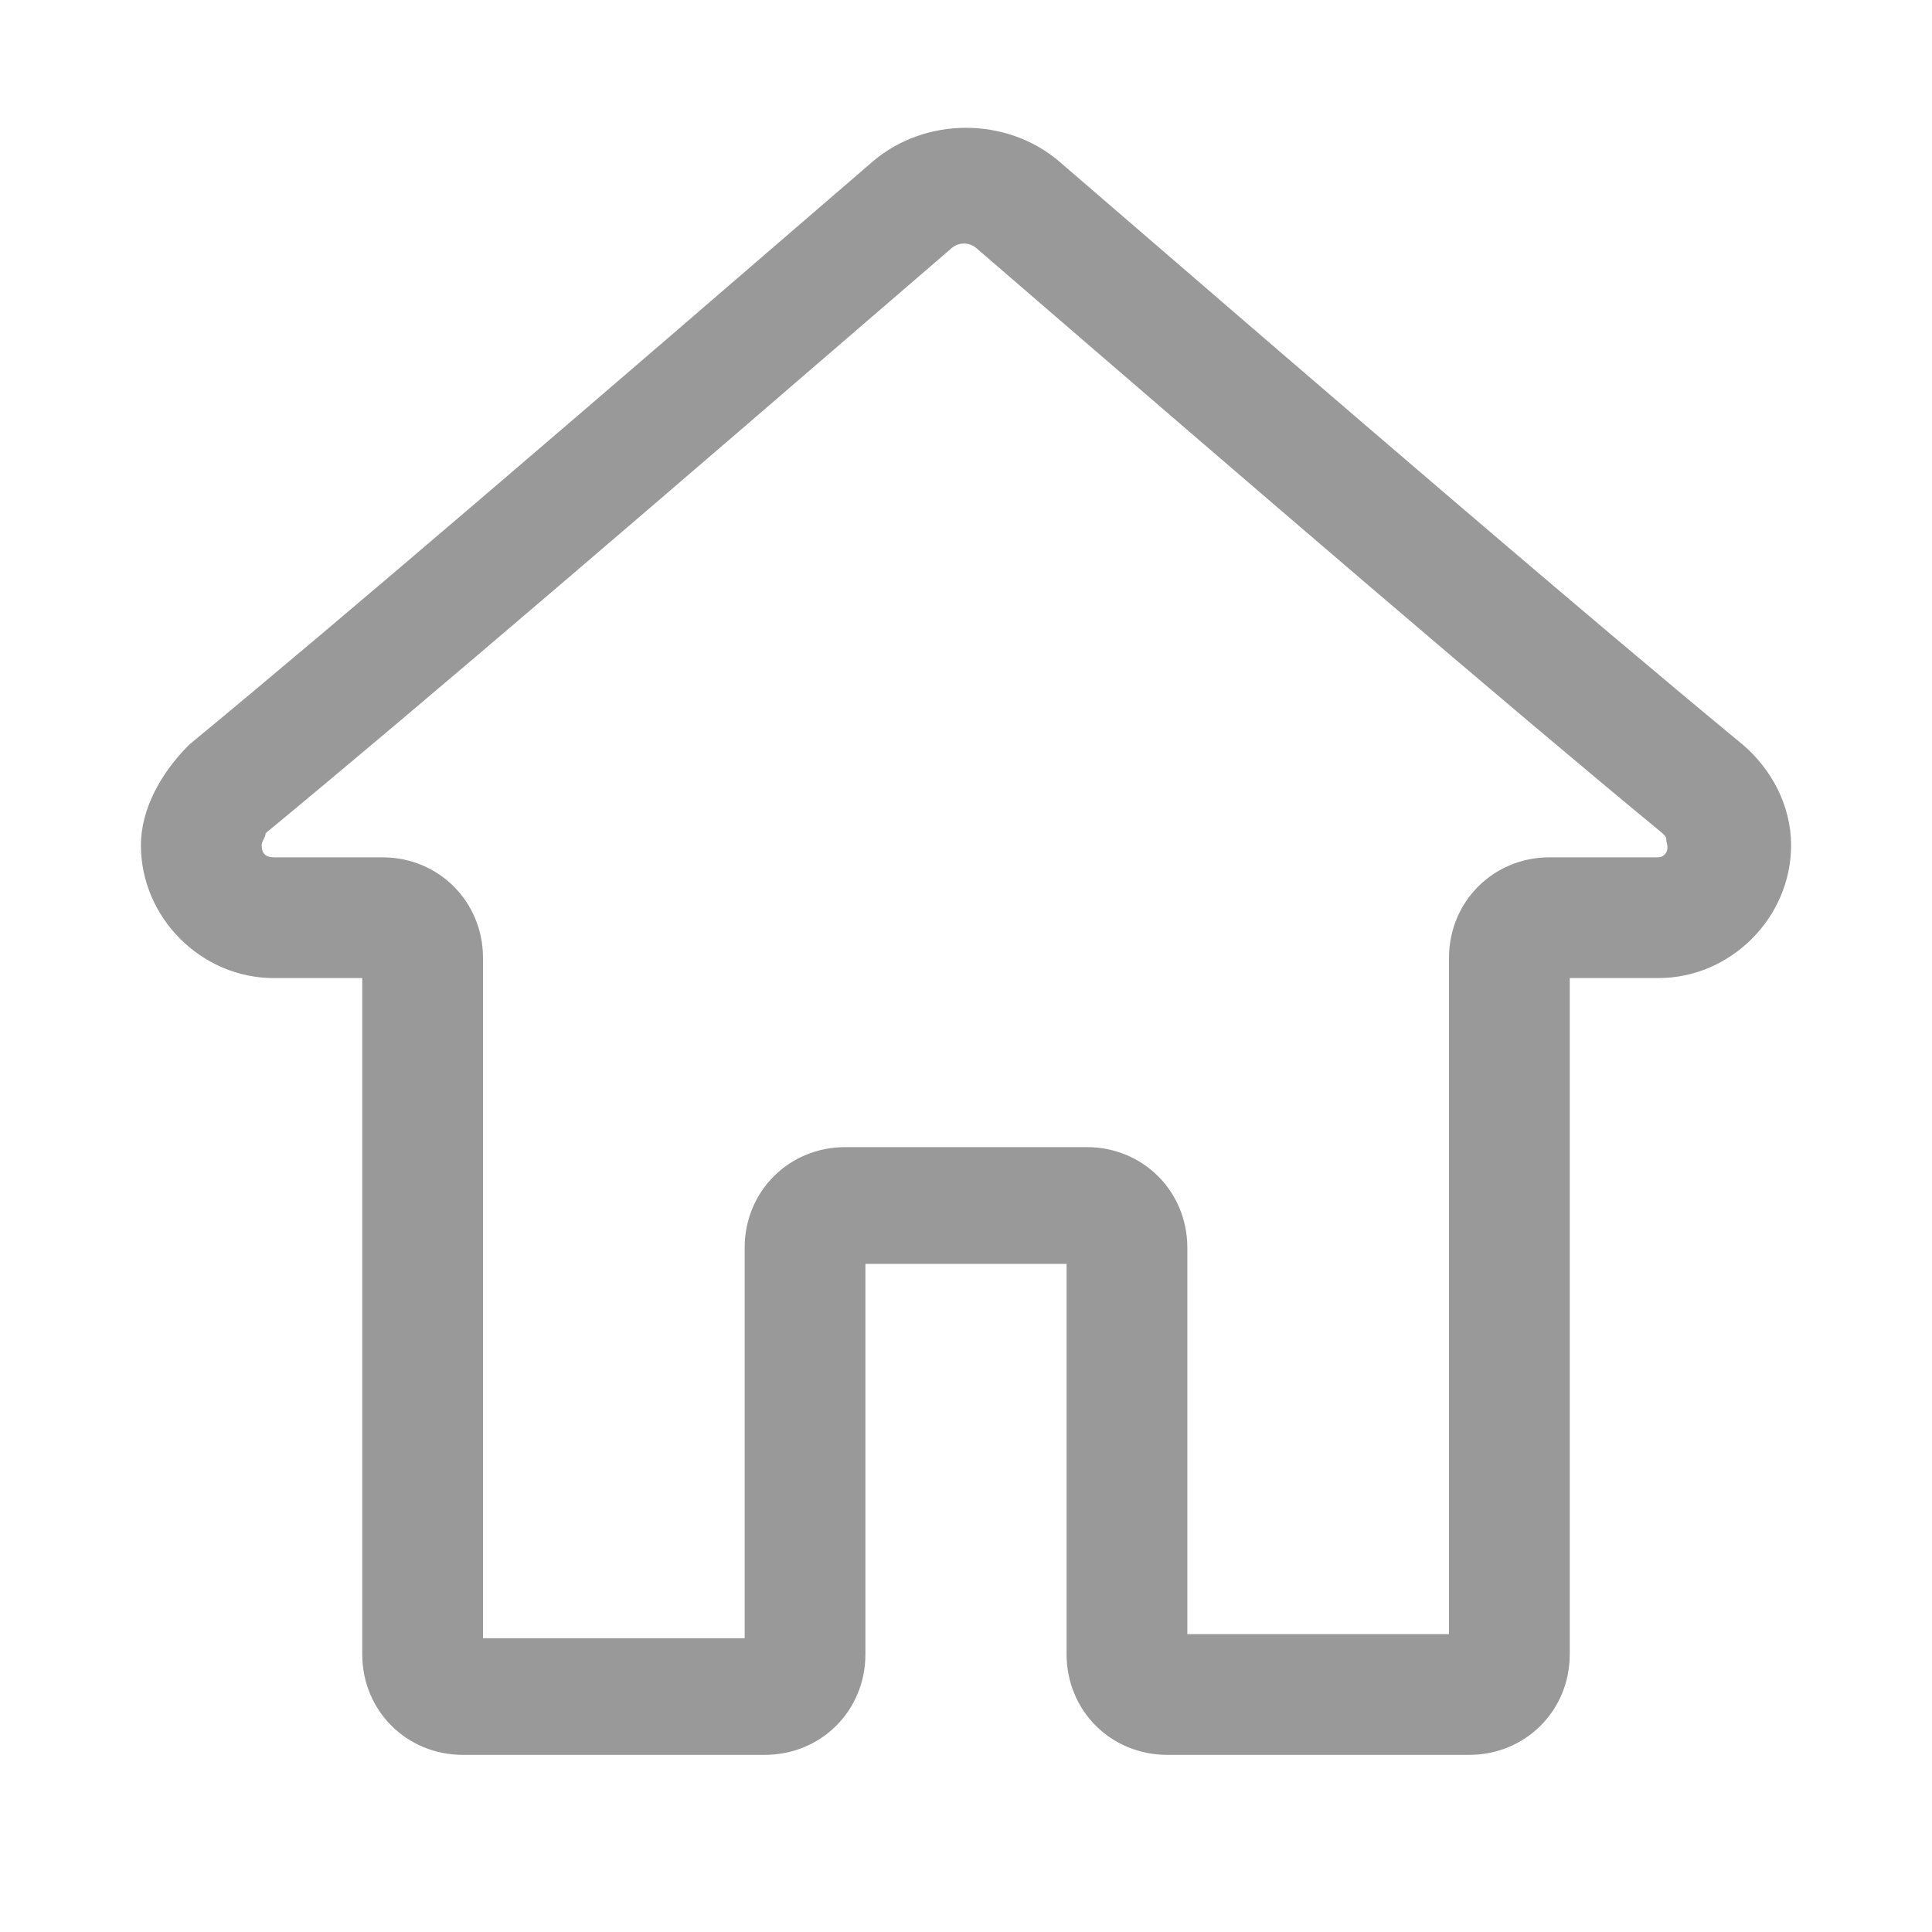 <?xml version="1.0" encoding="UTF-8"?>
<svg width="16px" height="16px" viewBox="0 0 16 16" version="1.1" xmlns="http://www.w3.org/2000/svg" xmlns:xlink="http://www.w3.org/1999/xlink">
    <title>home@2x</title>
    <g id="Page-1" stroke="none" stroke-width="1" fill="none" fill-rule="evenodd">
        <g id="codigo-descuentos.es_coupon" transform="translate(-905, -155)" fill-rule="nonzero">
            <g id="Group-14" transform="translate(0, 82)">
                <g id="Group-8" transform="translate(905, 72)">
                    <g id="home" transform="translate(0, 1)">
                        <rect id="矩形" fill="#000000" opacity="0" x="0" y="0" width="16" height="16"></rect>
                        <path d="M14.433,6.167 C13.1,5.067 11.2,3.433 8.767,1.333 C8.333,0.967 7.667,0.967 7.233,1.333 C4.8,3.433 2.9,5.067 1.567,6.167 C1.333,6.4 1.167,6.7 1.167,7 C1.167,7.6 1.667,8.1 2.267,8.1 L3,8.1 L3,13.7 C3,14.167 3.367,14.533 3.833,14.533 L6.333,14.533 C6.8,14.533 7.167,14.167 7.167,13.7 L7.167,10.467 L8.833,10.467 L8.833,13.7 C8.833,14.167 9.2,14.533 9.667,14.533 L12.167,14.533 C12.633,14.533 13,14.167 13,13.7 L13,8.1 L13.733,8.1 C14.333,8.1 14.833,7.6 14.833,7 C14.833,6.667 14.667,6.367 14.433,6.167 Z M13.733,7.1 L12.833,7.1 C12.367,7.1 12,7.467 12,7.933 L12,13.533 L9.833,13.533 L9.833,10.333 C9.833,9.867 9.467,9.5 9,9.5 L7,9.5 C6.533,9.5 6.167,9.867 6.167,10.333 L6.167,13.567 L4,13.567 L4,7.933 C4,7.467 3.633,7.1 3.167,7.1 L2.267,7.1 C2.2,7.1 2.167,7.067 2.167,7 C2.167,6.967 2.2,6.933 2.2,6.9 C3.533,5.8 5.433,4.167 7.867,2.067 C7.933,2 8.033,2 8.1,2.067 C10.533,4.167 12.433,5.8 13.767,6.9 C13.8,6.933 13.8,6.933 13.8,6.967 C13.833,7.067 13.767,7.1 13.733,7.1 Z" id="形状" fill="#999999"></path>
                    </g>
                </g>
            </g>
        </g>
    </g>
</svg>